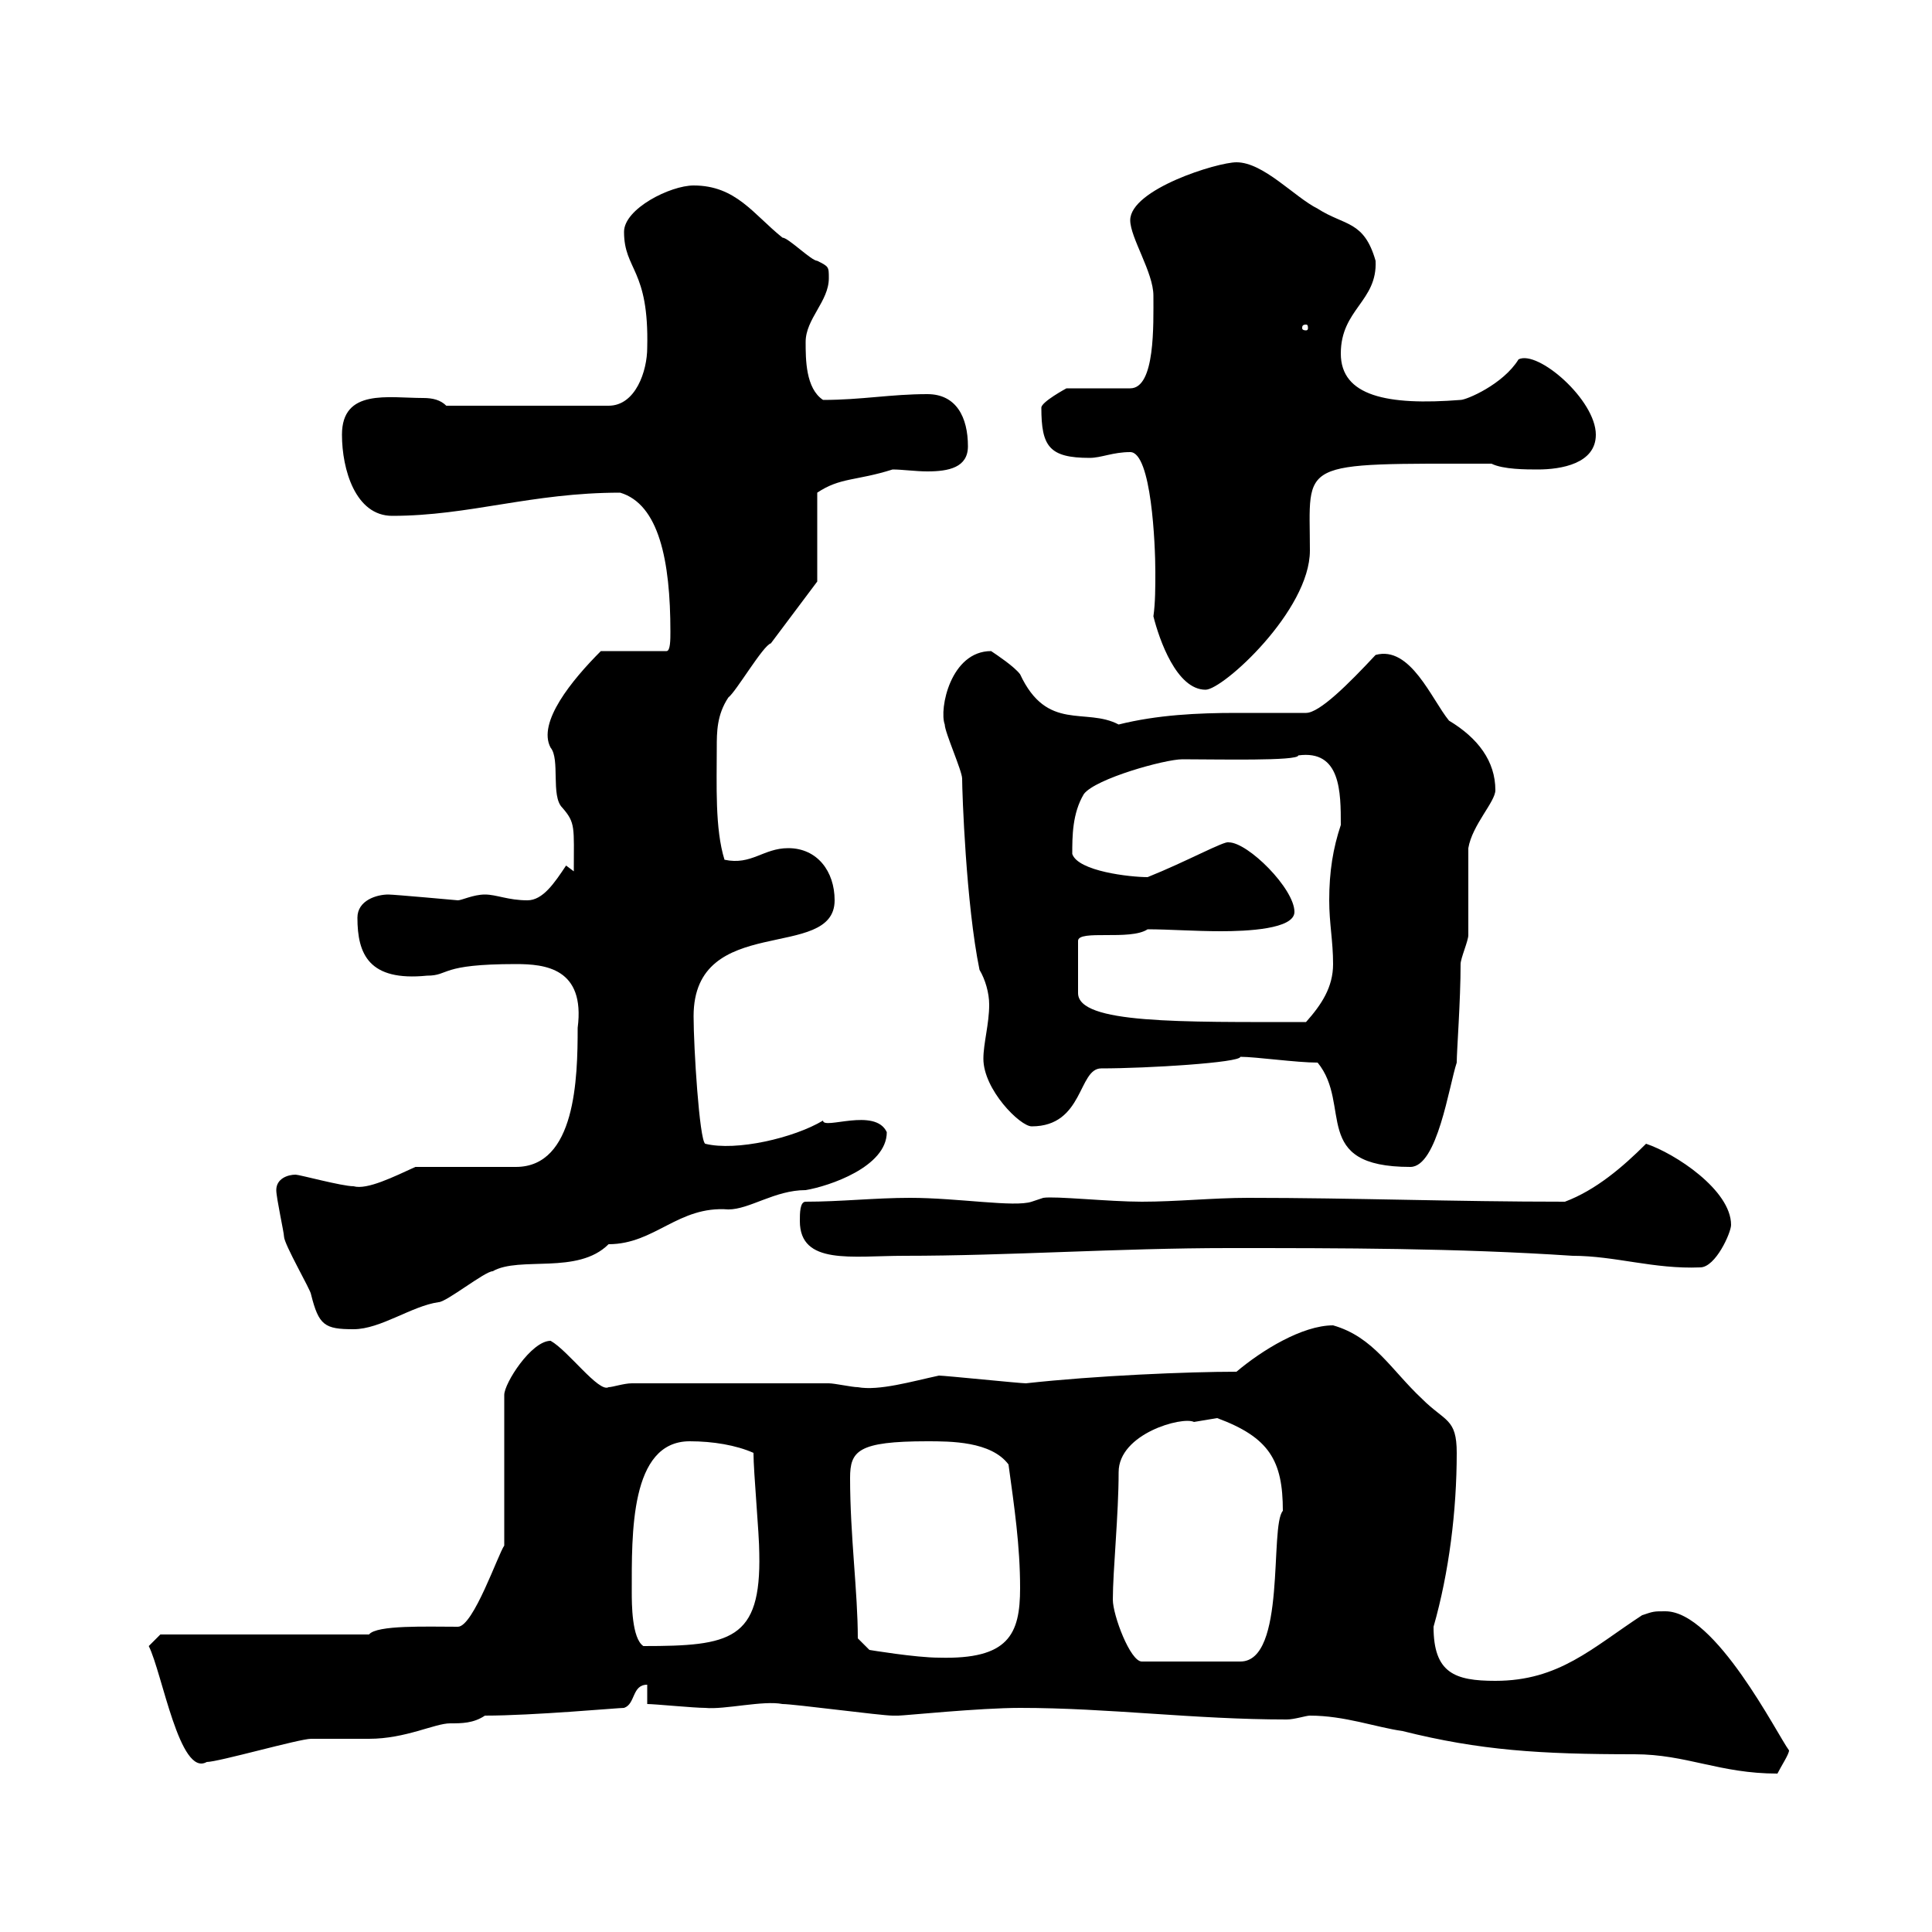 <svg xmlns="http://www.w3.org/2000/svg" xmlns:xlink="http://www.w3.org/1999/xlink" width="300" height="300"><path d="M203.40 266.40C208.80 266.40 213.60 268.20 217.80 268.80C229.80 271.80 239.10 272.40 253.80 272.40C261.90 272.40 267 275.40 276 275.40C276.60 274.20 277.80 272.40 277.80 271.80C276 269.40 266.40 250.20 258.60 250.20C256.80 250.20 256.80 250.20 255 250.80C247.20 255.90 242.10 261 232.20 261C225.90 261 222.60 259.80 222.60 252.60C225 244.20 226.20 234.60 226.20 225.60C226.20 220.20 224.40 220.80 220.80 217.20C216 212.70 213.30 207.60 207 205.80C202.20 205.80 195.90 209.70 192 213C184.50 213 170.10 213.60 159.30 214.80C158.40 214.80 146.70 213.60 145.80 213.60C141.60 214.50 136.50 216 133.20 215.40C132.30 215.40 129.60 214.80 128.70 214.80L98.10 214.80C96.90 214.80 95.10 215.40 94.50 215.40C93 216.30 88.20 209.70 85.50 208.20C82.50 208.20 78.30 214.80 78.30 216.60L78.30 240C77.40 241.20 73.50 252.60 71.10 252.60C66.30 252.60 58.50 252.30 57.30 253.80L24.90 253.80L23.10 255.60C25.20 259.80 27.90 276 32.10 273.60C33.90 273.60 46.50 270 48.30 270C49.50 270 56.70 270 57.30 270C63 270 67.50 267.60 69.90 267.60C71.70 267.60 73.50 267.60 75.30 266.40C82.80 266.40 96 265.20 96.90 265.20C98.70 264.60 98.10 261.60 100.50 261.60L100.50 264.60C101.70 264.60 107.70 265.20 109.50 265.20C112.50 265.50 118.50 264 121.50 264.60C123.30 264.60 136.80 266.40 138.60 266.40C138.60 266.40 138.60 266.40 139.50 266.40C140.40 266.40 152.10 265.20 158.40 265.20C172.20 265.20 185.40 267 199.80 267C201 267 202.80 266.40 203.40 266.40ZM172.80 248.40C172.80 243.90 173.70 235.20 173.70 228.60C173.70 222.60 183.60 219.90 185.40 220.80C185.40 220.80 189 220.20 189 220.20C197.10 223.20 199.20 226.80 199.20 234.60C197.10 237 199.80 258 192.60 258L177.30 258C175.50 258 172.80 250.80 172.80 248.40ZM133.20 254.40C133.20 247.20 132 238.50 132 229.50C132 225.30 133.20 223.80 144 223.80C147.60 223.80 153.90 223.80 156.60 227.40C157.50 234 158.40 240 158.40 246.60C158.40 253.80 156.60 257.70 145.80 257.40C142.20 257.40 135 256.20 135 256.20ZM98.10 247.20C98.10 238.20 97.80 223.80 107.10 223.80C110.70 223.80 114.30 224.40 117 225.60C117 228.60 117.90 238.20 117.90 241.20C118.20 254.70 113.40 255.60 99.90 255.60C98.10 254.40 98.10 249 98.10 247.20ZM42.90 184.80C42.90 186 44.10 191.40 44.10 192C44.10 193.20 48.30 200.40 48.30 201C49.50 205.80 50.40 206.40 54.90 206.40C59.10 206.40 63.90 202.80 68.10 202.20C69.30 202.20 75.30 197.40 76.50 197.40C80.70 195 89.70 198 94.50 193.20C101.70 193.20 105.30 187.20 113.10 187.80C116.40 187.80 120.30 184.80 125.10 184.80C128.70 184.20 137.70 181.20 137.70 175.80C135.90 171.90 127.80 175.50 127.80 174C123.30 176.70 114.30 178.80 109.50 177.60C108.60 177 107.70 162.60 107.70 157.80C107.70 141.60 129.60 149.40 129.60 139.80C129.60 135.30 126.90 131.70 122.40 131.70C118.50 131.70 116.70 134.40 112.50 133.50C111 128.70 111.30 121.80 111.30 116.10C111.30 113.70 111.30 111 113.10 108.30C114.30 107.40 118.50 100.20 119.70 99.90C122.40 96.30 124.20 93.90 126.90 90.30L126.90 76.50C130.50 74.10 132.90 74.70 138.60 72.90C140.10 72.90 142.20 73.20 144 73.20C147.30 73.20 150.30 72.60 150.30 69.30C150.30 64.80 148.50 61.20 144 61.20C138.30 61.20 133.80 62.10 127.80 62.10C125.10 60.30 125.10 55.80 125.10 53.10C125.10 49.50 128.70 46.80 128.70 43.20C128.70 41.40 128.70 41.40 126.90 40.50C126 40.50 122.40 36.90 121.50 36.90C117 33.30 114.30 28.80 107.70 28.80C104.10 28.80 96.90 32.40 96.90 36C96.90 42 100.80 41.70 100.50 54C100.50 57.60 98.70 63 94.50 63L69.30 63C68.40 62.10 67.20 61.80 65.70 61.80C60.30 61.80 53.10 60.30 53.10 67.50C53.10 72.90 55.20 80.10 60.90 80.10C72.90 80.10 82.50 76.50 96.30 76.50C102.30 78.30 104.10 87 104.10 98.10C104.10 99.30 104.10 101.10 103.50 101.10L93.30 101.10C88.80 105.60 83.40 112.20 85.50 116.10C87 117.90 85.50 123.60 87.30 125.40C89.40 127.80 89.10 128.40 89.10 135.30L87.90 134.40C86.10 137.10 84.30 139.80 81.90 139.80C78.90 139.80 77.10 138.90 75.30 138.90C73.50 138.90 71.70 139.80 71.10 139.80C71.10 139.80 61.20 138.90 60.30 138.90C58.50 138.90 55.50 139.80 55.50 142.50C55.50 148.20 57.30 152.40 66.30 151.50C69.90 151.50 68.10 149.70 80.10 149.70C84.60 149.70 90.90 150.30 89.70 159.60C89.70 167.40 89.40 181.20 80.10 181.20C77.10 181.20 67.50 181.20 64.50 181.20C61.20 182.70 57 184.80 54.90 184.20C53.10 184.20 46.50 182.40 45.90 182.40C44.70 182.40 42.90 183 42.90 184.80ZM190.80 193.80C208.20 193.80 226.20 193.80 244.20 195C250.80 195 256.80 197.10 264 196.80C266.40 196.80 268.80 191.40 268.80 190.20C268.80 184.80 260.10 179.10 255.60 177.60C252 181.20 247.80 184.80 243 186.60C225.60 186.60 210.30 186 193.80 186C188.40 186 182.70 186.60 177.30 186.60C172.20 186.60 163.80 185.70 162 186L160.20 186.60C157.50 187.50 148.80 186 141.30 186C135.90 186 130.50 186.60 125.10 186.60C124.20 186.60 124.20 188.40 124.20 189.60C124.20 196.50 132.30 195 140.40 195C156.60 195 173.70 193.80 190.80 193.80ZM204.60 165C210 171.60 203.40 181.20 219 181.20C223.20 181.20 225 168.60 226.20 165C226.20 163.20 226.80 155.40 226.80 149.70C226.80 148.80 228 146.10 228 145.20C228 143.40 228 133.50 228 131.70C228.60 128.10 232.20 124.50 232.20 122.70C232.20 118.20 229.50 114.60 225 111.90C222.30 108.60 219 100.20 213.60 101.70C209.40 106.20 204.90 110.70 202.80 110.70C199.20 110.70 195.60 110.70 192 110.70C186 110.70 179.70 111 173.70 112.50C168.60 109.80 162.60 113.70 158.40 104.70C157.50 103.50 154.80 101.70 153.90 101.10C147.60 101.10 145.80 110.10 146.70 112.50C146.70 113.70 149.40 119.70 149.40 120.90C149.40 123 150 140.40 152.10 150.60C153 152.10 153.60 154.20 153.60 156C153.60 159 152.70 162 152.70 164.40C152.70 169.20 158.40 174.90 160.20 174.90C168.30 174.90 167.40 165.90 171 165.90C178.20 165.90 192.60 165 192.60 164.10C195 164.10 201.30 165 204.60 165ZM178.20 144.30C181.50 144.30 185.40 144.60 189.60 144.60C193.50 144.60 201 144.30 201 141.60C201 138 193.80 130.80 190.80 130.80C190.20 130.50 184.20 133.80 178.20 136.20C175.50 136.20 167.40 135.30 166.50 132.60C166.50 129.90 166.50 126.30 168.30 123.30C170.10 120.90 180.90 117.90 183.60 117.90C189 117.90 201.60 118.20 201.60 117.30C208.20 116.40 208.20 123 208.20 128.10C207 131.70 206.40 135.30 206.40 139.80C206.40 143.40 207 146.10 207 149.70C207 153.30 205.20 156 202.80 158.70C183.30 158.70 167.40 159 167.40 154.20L167.40 146.10C167.40 144.30 175.50 146.10 178.20 144.30ZM179.10 95.70C180 99.30 182.70 107.10 187.20 107.10C189.90 107.10 203.40 94.80 203.40 85.50C203.40 71.40 201 72 231.60 72C233.40 72.90 237 72.90 238.80 72.90C242.40 72.90 247.80 72 247.80 67.50C247.80 62.10 238.80 54.30 235.80 55.80C233.40 59.70 227.70 62.10 226.80 62.10C215.40 63 208.20 61.50 208.20 54.90C208.20 48 213.90 46.80 213.60 40.50C211.80 34.20 208.80 35.10 204.60 32.40C201 30.60 196.20 25.20 192 25.20C189 25.20 175.50 29.40 175.50 34.20C175.50 36.90 179.10 42.30 179.10 45.90C179.10 50.40 179.40 60.30 175.50 60.30L165.60 60.30C165.60 60.30 161.70 62.40 161.70 63.30C161.70 69.30 162.90 71.10 169.20 71.10C171 71.10 172.80 70.20 175.50 70.20C178.80 70.20 179.40 84.60 179.40 88.80C179.40 91.20 179.40 93.60 179.10 95.70ZM202.80 50.40C203.10 50.40 203.10 50.70 203.10 51C203.10 51 203.10 51.30 202.80 51.30C202.20 51.30 202.20 51 202.20 51C202.20 50.70 202.20 50.40 202.80 50.40Z"/></svg>